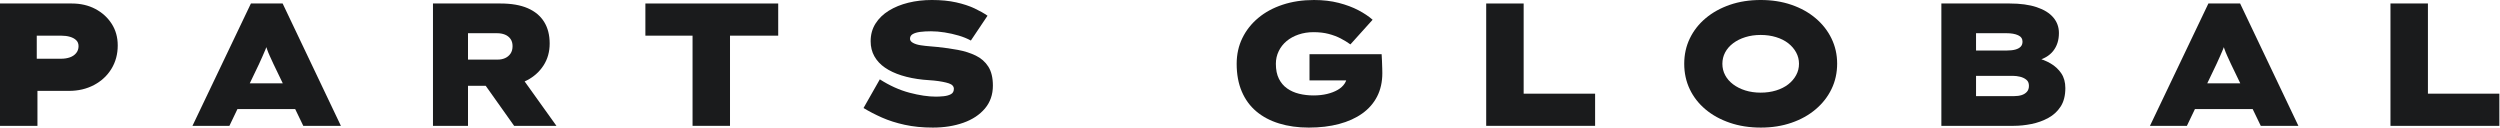 <?xml version="1.0" encoding="UTF-8" standalone="no"?>
<!-- Created with Inkscape (http://www.inkscape.org/) -->

<svg
   version="1.1"
   id="svg2"
   xml:space="preserve"
   width="396.853"
   height="20.253"
   viewBox="0 0 396.853 20.253"
   sodipodi:docname="logo_web.eps"
   xmlns:inkscape="http://www.inkscape.org/namespaces/inkscape"
   xmlns:sodipodi="http://sodipodi.sourceforge.net/DTD/sodipodi-0.dtd"
   xmlns="http://www.w3.org/2000/svg"
   xmlns:svg="http://www.w3.org/2000/svg"><defs
     id="defs6" /><sodipodi:namedview
     id="namedview4"
     pagecolor="#ffffff"
     bordercolor="#666666"
     borderopacity="1.0"
     inkscape:pageshadow="2"
     inkscape:pageopacity="0.0"
     inkscape:pagecheckerboard="0" /><g
     id="g8"
     inkscape:groupmode="layer"
     inkscape:label="ink_ext_XXXXXX"
     transform="matrix(1.333,0,0,-1.333,0,20.253)"><g
       id="g10"
       transform="scale(0.1)"><path
         d="m 43.773,81.996 h 28.91 c 3.984,0 7.539,0.559 10.637,1.672 3.086,1.101 5.57,2.805 7.426,5.098 1.859,2.293 2.793,5.027 2.793,8.227 0,2.91 -0.934,5.27 -2.793,7.071 -1.855,1.804 -4.34,3.16 -7.426,4.05 -3.098,0.907 -6.652,1.36 -10.637,1.36 H 43.773 Z M 0,2.078 V 147.77 h 85.488 c 10.453,0 19.785,-2.149 27.973,-6.454 8.199,-4.3 14.691,-10.195 19.519,-17.687 4.817,-7.496 7.231,-16.102 7.231,-25.813 0,-10.406 -2.516,-19.711 -7.539,-27.895 C 127.641,61.746 120.727,55.332 111.914,50.684 103.109,46.035 93.188,43.711 82.184,43.711 H 44.598 V 2.078 H 0"
         style="fill:#1a1b1c;fill-opacity:1;fill-rule:nonzero;stroke:none"
         id="path12" /><path
         d="m 262.867,22.059 13.422,30.605 h 83.215 l 7.019,-30.605 z M 229.203,2.078 298.793,147.77 h 37.789 L 405.957,2.078 H 361.156 L 325.641,75.762 c -1.661,3.598 -3.137,6.824 -4.442,9.668 -1.304,2.852 -2.406,5.59 -3.308,8.227 -0.895,2.637 -1.754,5.238 -2.578,7.805 -0.833,2.566 -1.59,5.227 -2.278,8.012 h 8.465 c -0.684,-2.914 -1.477,-5.723 -2.367,-8.43 -0.895,-2.703 -1.891,-5.375 -2.996,-8.012 -1.102,-2.637 -2.27,-5.34 -3.508,-8.113 -1.234,-2.781 -2.613,-5.836 -4.133,-9.156 L 273.188,2.078 h -43.985"
         style="fill:#1a1b1c;fill-opacity:1;fill-rule:nonzero;stroke:none"
         id="path14" /><path
         d="m 612.25,2.078 -46.668,65.773 46.25,5.199 50.801,-70.973 z M 557.32,80.961 h 35.313 c 3.297,0 6.258,0.586 8.875,1.77 2.613,1.176 4.754,2.941 6.402,5.305 1.653,2.359 2.481,5.34 2.481,8.957 0,3.461 -0.828,6.344 -2.481,8.633 -1.648,2.285 -3.855,3.984 -6.605,5.102 -2.758,1.109 -5.922,1.66 -9.496,1.66 H 557.32 Z M 515.609,2.078 V 147.77 h 80.321 c 13.086,0 23.918,-1.875 32.527,-5.618 8.606,-3.746 15.102,-9.156 19.508,-16.234 4.406,-7.082 6.613,-15.68 6.613,-25.813 0,-9.847 -2.445,-18.558 -7.332,-26.113 -4.887,-7.566 -11.527,-13.496 -19.922,-17.812 -8.398,-4.285 -18.039,-6.434 -28.918,-6.434 H 557.32 V 2.078 h -41.711"
         style="fill:#1a1b1c;fill-opacity:1;fill-rule:nonzero;stroke:none"
         id="path16" /><path
         d="M 824.727,2.078 V 109.473 H 768.563 V 147.77 H 926.738 V 109.473 H 869.332 V 2.078 h -44.605"
         style="fill:#1a1b1c;fill-opacity:1;fill-rule:nonzero;stroke:none"
         id="path18" /><path
         d="m 1110.93,0 c -12.25,0 -23.43,1.094 -33.56,3.32 -10.12,2.215 -19.17,5.105 -27.15,8.641 -7.98,3.547 -15.28,7.316 -21.89,11.348 l 19.41,34.133 c 11.7,-7.492 23.47,-12.793 35.31,-15.93 11.84,-3.113 22.37,-4.668 31.6,-4.668 2.61,0 5.64,0.176 9.08,0.5 3.44,0.359 6.33,1.152 8.67,2.422 2.34,1.238 3.51,3.387 3.51,6.434 0,1.379 -0.49,2.648 -1.44,3.75 -0.97,1.113 -2.48,2.004 -4.54,2.715 -2.07,0.684 -4.54,1.309 -7.44,1.855 -2.89,0.566 -6.26,1.055 -10.11,1.457 -3.86,0.43 -8.2,0.769 -13.02,1.043 -9.5,0.988 -18.1,2.676 -25.81,5.109 -7.71,2.43 -14.28,5.508 -19.71,9.258 -5.44,3.738 -9.64,8.25 -12.6,13.531 -2.96,5.273 -4.44,11.238 -4.44,17.895 0,7.914 1.93,14.921 5.78,21.019 3.86,6.109 9.15,11.242 15.9,15.406 6.74,4.157 14.48,7.313 23.23,9.473 8.73,2.144 18.07,3.227 27.98,3.227 10.87,0 20.51,-0.938 28.91,-2.817 8.39,-1.871 15.69,-4.269 21.89,-7.18 6.2,-2.914 11.35,-5.828 15.49,-8.738 l -19.83,-29.555 c -4.27,2.352 -9.12,4.336 -14.56,5.93 -5.43,1.598 -11.01,2.84 -16.72,3.746 -5.71,0.903 -11.12,1.352 -16.22,1.352 -4.82,0 -9.07,-0.242 -12.8,-0.727 -3.72,-0.492 -6.68,-1.355 -8.87,-2.605 -2.21,-1.246 -3.31,-3.114 -3.31,-5.617 0,-1.938 1.21,-3.579 3.62,-4.891 2.4,-1.317 5.43,-2.258 9.08,-2.809 3.65,-0.558 7.33,-0.973 11.05,-1.25 3.71,-0.273 6.81,-0.558 9.29,-0.832 8.13,-0.832 16.11,-1.976 23.95,-3.43 7.85,-1.457 14.94,-3.723 21.27,-6.769 6.33,-3.055 11.33,-7.418 14.97,-13.113 3.65,-5.699 5.48,-13.25 5.48,-22.684 0,-10.691 -3.18,-19.773 -9.5,-27.273 -6.34,-7.481 -14.9,-13.137 -25.71,-16.945 C 1136.36,1.914 1124.27,0 1110.93,0"
         style="fill:#1a1b1c;fill-opacity:1;fill-rule:nonzero;stroke:none"
         id="path20" /><path
         d="m 1558.61,0 c -12.95,0 -24.73,1.629 -35.32,4.891 -10.6,3.254 -19.65,8.039 -27.16,14.367 -7.5,6.309 -13.27,14.199 -17.34,23.719 -4.06,9.492 -6.09,20.508 -6.09,32.984 0,11.098 2.24,21.266 6.71,30.492 4.47,9.231 10.77,17.242 18.9,24.043 8.11,6.797 17.82,12.078 29.11,15.817 11.29,3.746 23.76,5.625 37.38,5.625 10.72,0 20.54,-1.153 29.41,-3.434 8.9,-2.293 16.7,-5.207 23.44,-8.75 6.74,-3.535 12.4,-7.313 16.94,-11.336 l -26.43,-29.348 c -3.45,2.5 -7.32,4.856 -11.56,7.071 -4.29,2.222 -9.07,4.023 -14.36,5.41 -5.3,1.394 -11.33,2.086 -18.07,2.086 -6.33,0 -12.24,-0.938 -17.76,-2.813 -5.51,-1.871 -10.24,-4.469 -14.24,-7.801 -3.99,-3.332 -7.13,-7.32 -9.38,-11.964 -2.28,-4.652 -3.41,-9.691 -3.41,-15.098 0,-7.074 1.19,-13.004 3.6,-17.789 2.42,-4.805 5.68,-8.641 9.81,-11.543 4.13,-2.918 8.91,-5.039 14.34,-6.367 5.44,-1.316 11.11,-1.973 17.04,-1.973 5.93,0 11.32,0.586 16.22,1.777 4.88,1.172 9.12,2.805 12.7,4.894 3.58,2.07 6.33,4.598 8.26,7.586 1.92,2.988 2.9,6.348 2.9,10.098 v 4.797 l 5.99,-11.262 h -50.81 v 31.23 h 85.9 c 0.12,-1.938 0.27,-4.574 0.41,-7.91 0.12,-3.32 0.25,-6.418 0.32,-9.258 0.07,-2.84 0.1,-4.617 0.1,-5.312 0,-10.547 -2.07,-19.844 -6.2,-27.891 -4.13,-8.035 -10.04,-14.805 -17.76,-20.293 -7.71,-5.488 -16.93,-9.637 -27.66,-12.48 C 1583.8,1.414 1571.82,0 1558.61,0"
         style="fill:#1a1b1c;fill-opacity:1;fill-rule:nonzero;stroke:none"
         id="path22" /><path
         d="M 1769.85,2.078 V 147.77 h 44.6 V 40.379 h 85.09 V 2.078 h -129.69"
         style="fill:#1a1b1c;fill-opacity:1;fill-rule:nonzero;stroke:none"
         id="path24" /><path
         d="m 2096.73,41.609 c 6.61,0 12.73,0.879 18.36,2.609 5.66,1.746 10.46,4.18 14.47,7.293 3.99,3.125 7.12,6.75 9.38,10.93 2.28,4.16 3.41,8.672 3.41,13.52 0,4.863 -1.13,9.371 -3.41,13.535 -2.26,4.16 -5.39,7.797 -9.38,10.93 -4.01,3.117 -8.81,5.539 -14.47,7.273 -5.63,1.735 -11.75,2.614 -18.36,2.614 -6.61,0 -12.7,-0.879 -18.28,-2.614 -5.56,-1.734 -10.44,-4.156 -14.55,-7.273 -4.14,-3.133 -7.32,-6.77 -9.51,-10.93 -2.2,-4.164 -3.29,-8.672 -3.29,-13.535 0,-4.848 1.09,-9.359 3.29,-13.52 2.19,-4.18 5.37,-7.805 9.51,-10.93 4.11,-3.113 8.99,-5.547 14.55,-7.293 5.58,-1.73 11.67,-2.609 18.28,-2.609 z M 2096.93,0 c -13.5,0 -25.82,1.914 -36.96,5.73 -11.16,3.809 -20.8,9.105 -28.91,15.898 -8.12,6.809 -14.39,14.816 -18.79,24.043 -4.4,9.23 -6.6,19.328 -6.6,30.289 0,10.961 2.23,21.059 6.7,30.289 4.45,9.223 10.77,17.242 18.89,24.043 8.13,6.793 17.73,12.098 28.8,15.918 11.08,3.812 23.3,5.727 36.67,5.727 13.36,0 25.57,-1.915 36.64,-5.727 11.11,-3.82 20.69,-9.156 28.81,-16.031 8.12,-6.864 14.43,-14.91 18.89,-24.145 4.47,-9.23 6.71,-19.176 6.71,-29.855 0,-10.977 -2.24,-21.062 -6.71,-30.281 -4.46,-9.238 -10.77,-17.277 -18.89,-24.141 -8.12,-6.875 -17.7,-12.219 -28.81,-16.027 C 2122.3,1.914 2110.16,0 2096.93,0"
         style="fill:#1a1b1c;fill-opacity:1;fill-rule:nonzero;stroke:none"
         id="path26" /><path
         d="m 2353.18,37.461 h 45.22 c 3.44,0 6.47,0.418 9.1,1.238 2.59,0.84 4.7,2.16 6.29,3.965 1.59,1.797 2.38,4.152 2.38,7.082 0,3.184 -1.02,5.606 -3.11,7.273 -2.06,1.672 -4.53,2.852 -7.43,3.547 -2.89,0.684 -5.63,1.035 -8.27,1.035 h -44.18 z m 0,54.32 h 36.77 c 3.99,0 7.34,0.387 10.11,1.148 2.75,0.762 4.86,1.91 6.3,3.434 1.45,1.523 2.17,3.539 2.17,6.035 0,3.469 -1.78,6.004 -5.27,7.59 -3.5,1.602 -8.09,2.399 -13.73,2.399 h -36.35 z M 2311.89,2.078 V 147.77 h 81.36 c 12.66,0 23.35,-1.457 32.1,-4.375 8.74,-2.907 15.36,-7.004 19.83,-12.274 4.48,-5.277 6.7,-11.445 6.7,-18.527 0,-8.465 -2.27,-15.575 -6.82,-21.328 -4.53,-5.758 -11.41,-9.758 -20.63,-11.973 l 0.62,3.75 c 6.07,-1.387 11.69,-3.613 16.92,-6.66 5.25,-3.066 9.46,-6.981 12.71,-11.766 3.24,-4.785 4.85,-10.645 4.85,-17.586 0,-8.867 -1.85,-16.203 -5.58,-21.965 -3.71,-5.742 -8.64,-10.301 -14.77,-13.613 -6.12,-3.348 -12.79,-5.723 -20.01,-7.187 -7.25,-1.465 -14.3,-2.188 -21.17,-2.188 h -86.11"
         style="fill:#1a1b1c;fill-opacity:1;fill-rule:nonzero;stroke:none"
         id="path28" /><path
         d="m 2593.95,22.059 13.43,30.605 h 83.21 l 7.03,-30.605 z M 2560.3,2.078 2629.88,147.77 h 37.78 L 2737.05,2.078 h -44.8 l -35.52,73.684 c -1.65,3.598 -3.14,6.824 -4.44,9.668 -1.3,2.852 -2.41,5.59 -3.31,8.227 -0.9,2.637 -1.76,5.238 -2.59,7.805 -0.84,2.566 -1.58,5.227 -2.26,8.012 h 8.46 c -0.68,-2.914 -1.47,-5.723 -2.36,-8.43 -0.91,-2.703 -1.9,-5.375 -3.01,-8.012 -1.09,-2.637 -2.26,-5.34 -3.5,-8.113 -1.24,-2.781 -2.62,-5.836 -4.14,-9.156 l -35.3,-73.684 h -43.98"
         style="fill:#1a1b1c;fill-opacity:1;fill-rule:nonzero;stroke:none"
         id="path30" /><path
         d="M 2846.7,2.078 V 147.77 h 44.61 V 40.379 h 85.07 V 2.078 H 2846.7"
         style="fill:#1a1b1c;fill-opacity:1;fill-rule:nonzero;stroke:none"
         id="path32" /></g></g></svg>
